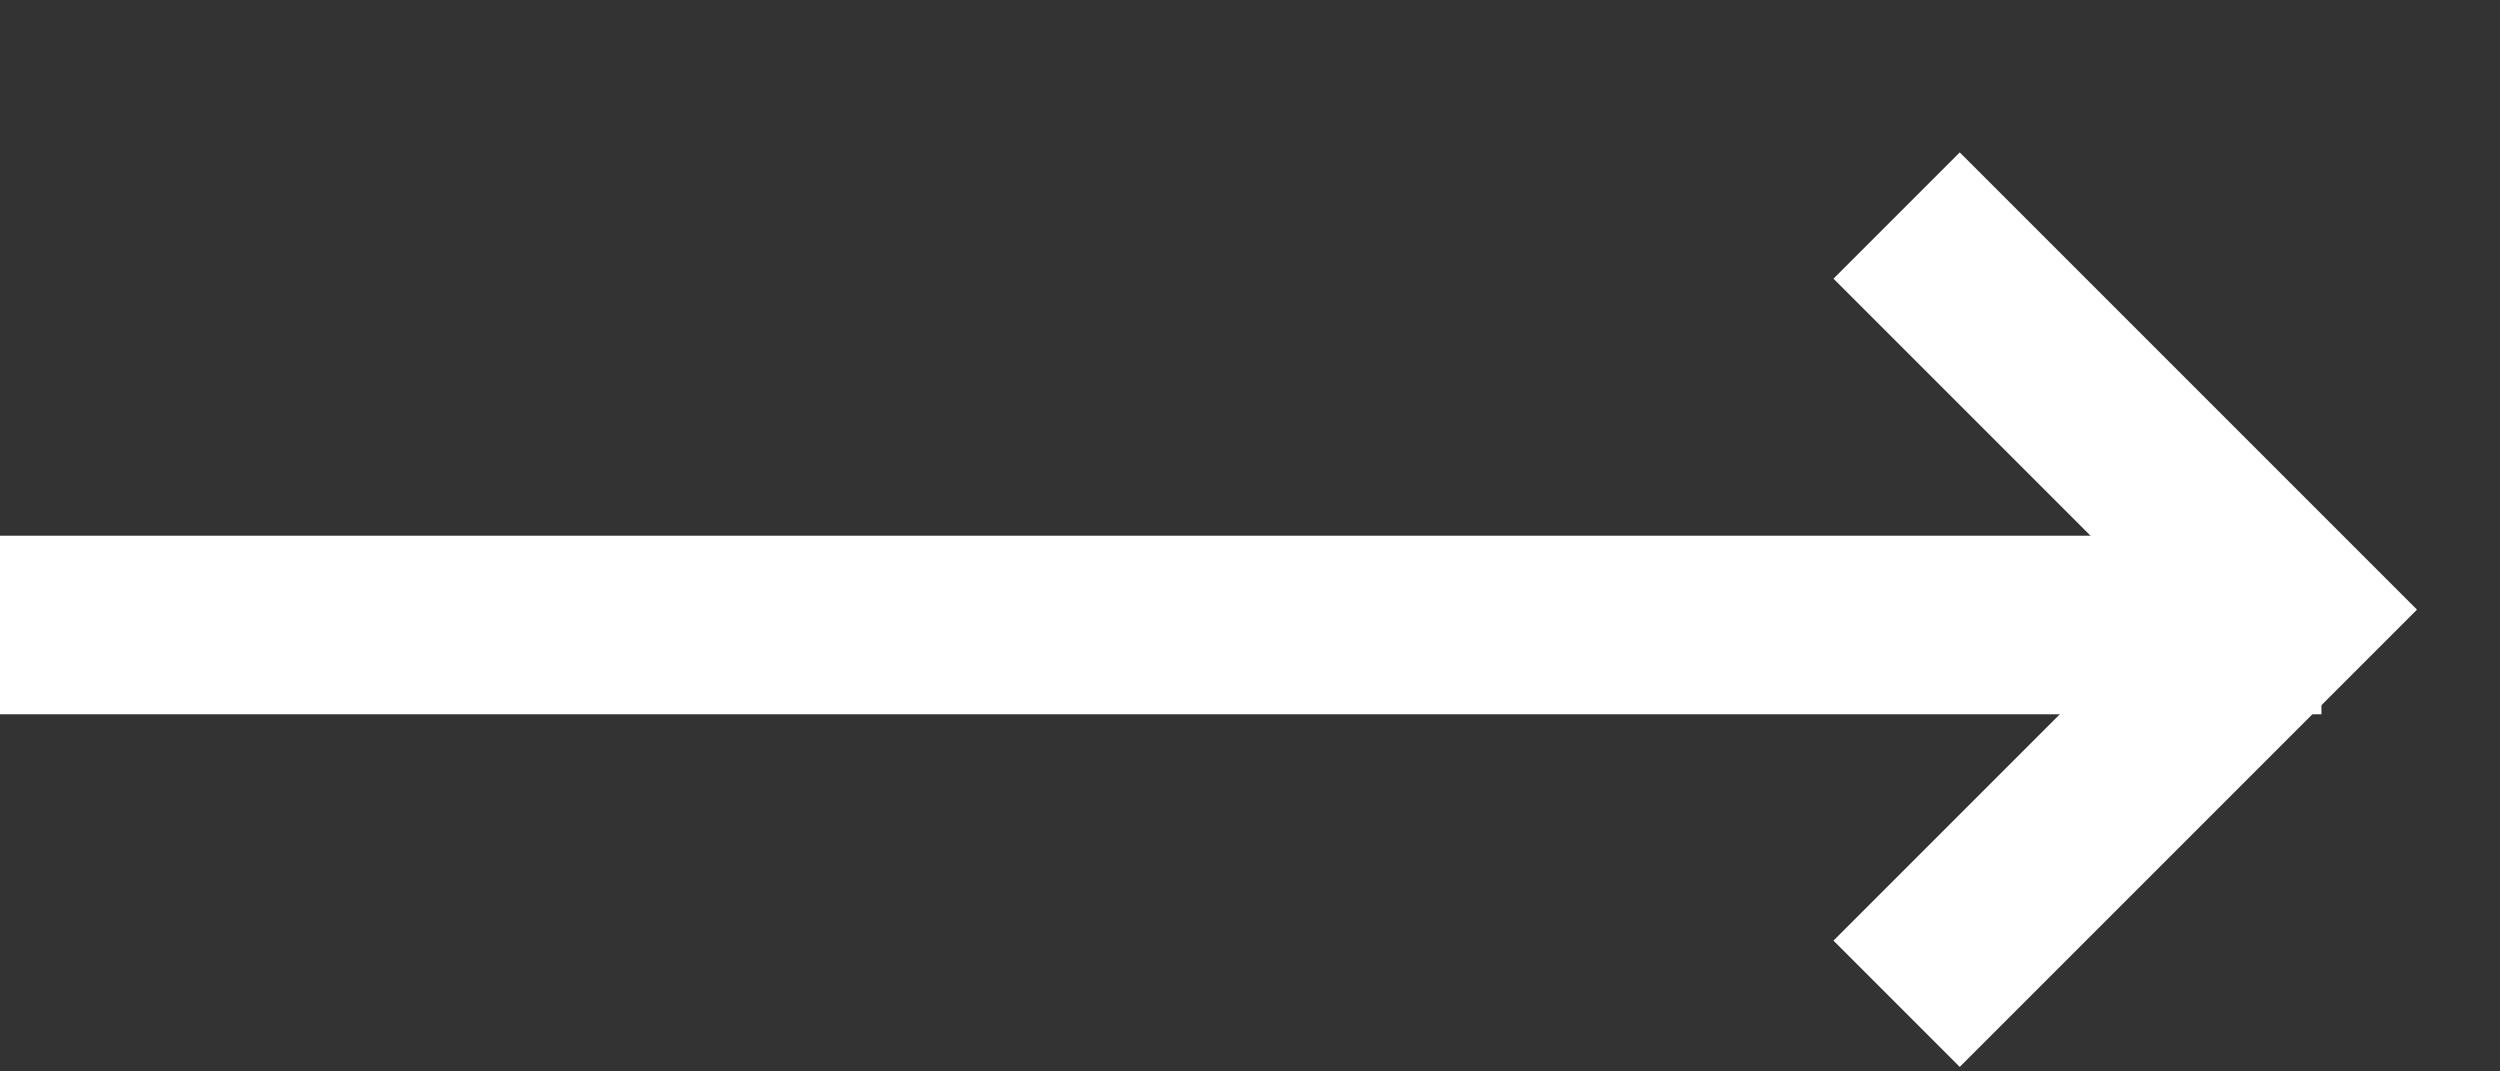 <?xml version="1.0" encoding="UTF-8"?> <svg xmlns="http://www.w3.org/2000/svg" width="14" height="6" viewBox="0 0 14 6" fill="none"><rect x="0" y="0" width="14" height="6" fill="#333333" stroke="none"/> <line y1="3.5" x2="13" y2="3.5" stroke="white"></line> <path d="M10.621 1.207L12.828 3.414L10.621 5.621" stroke="white"></path> </svg> 